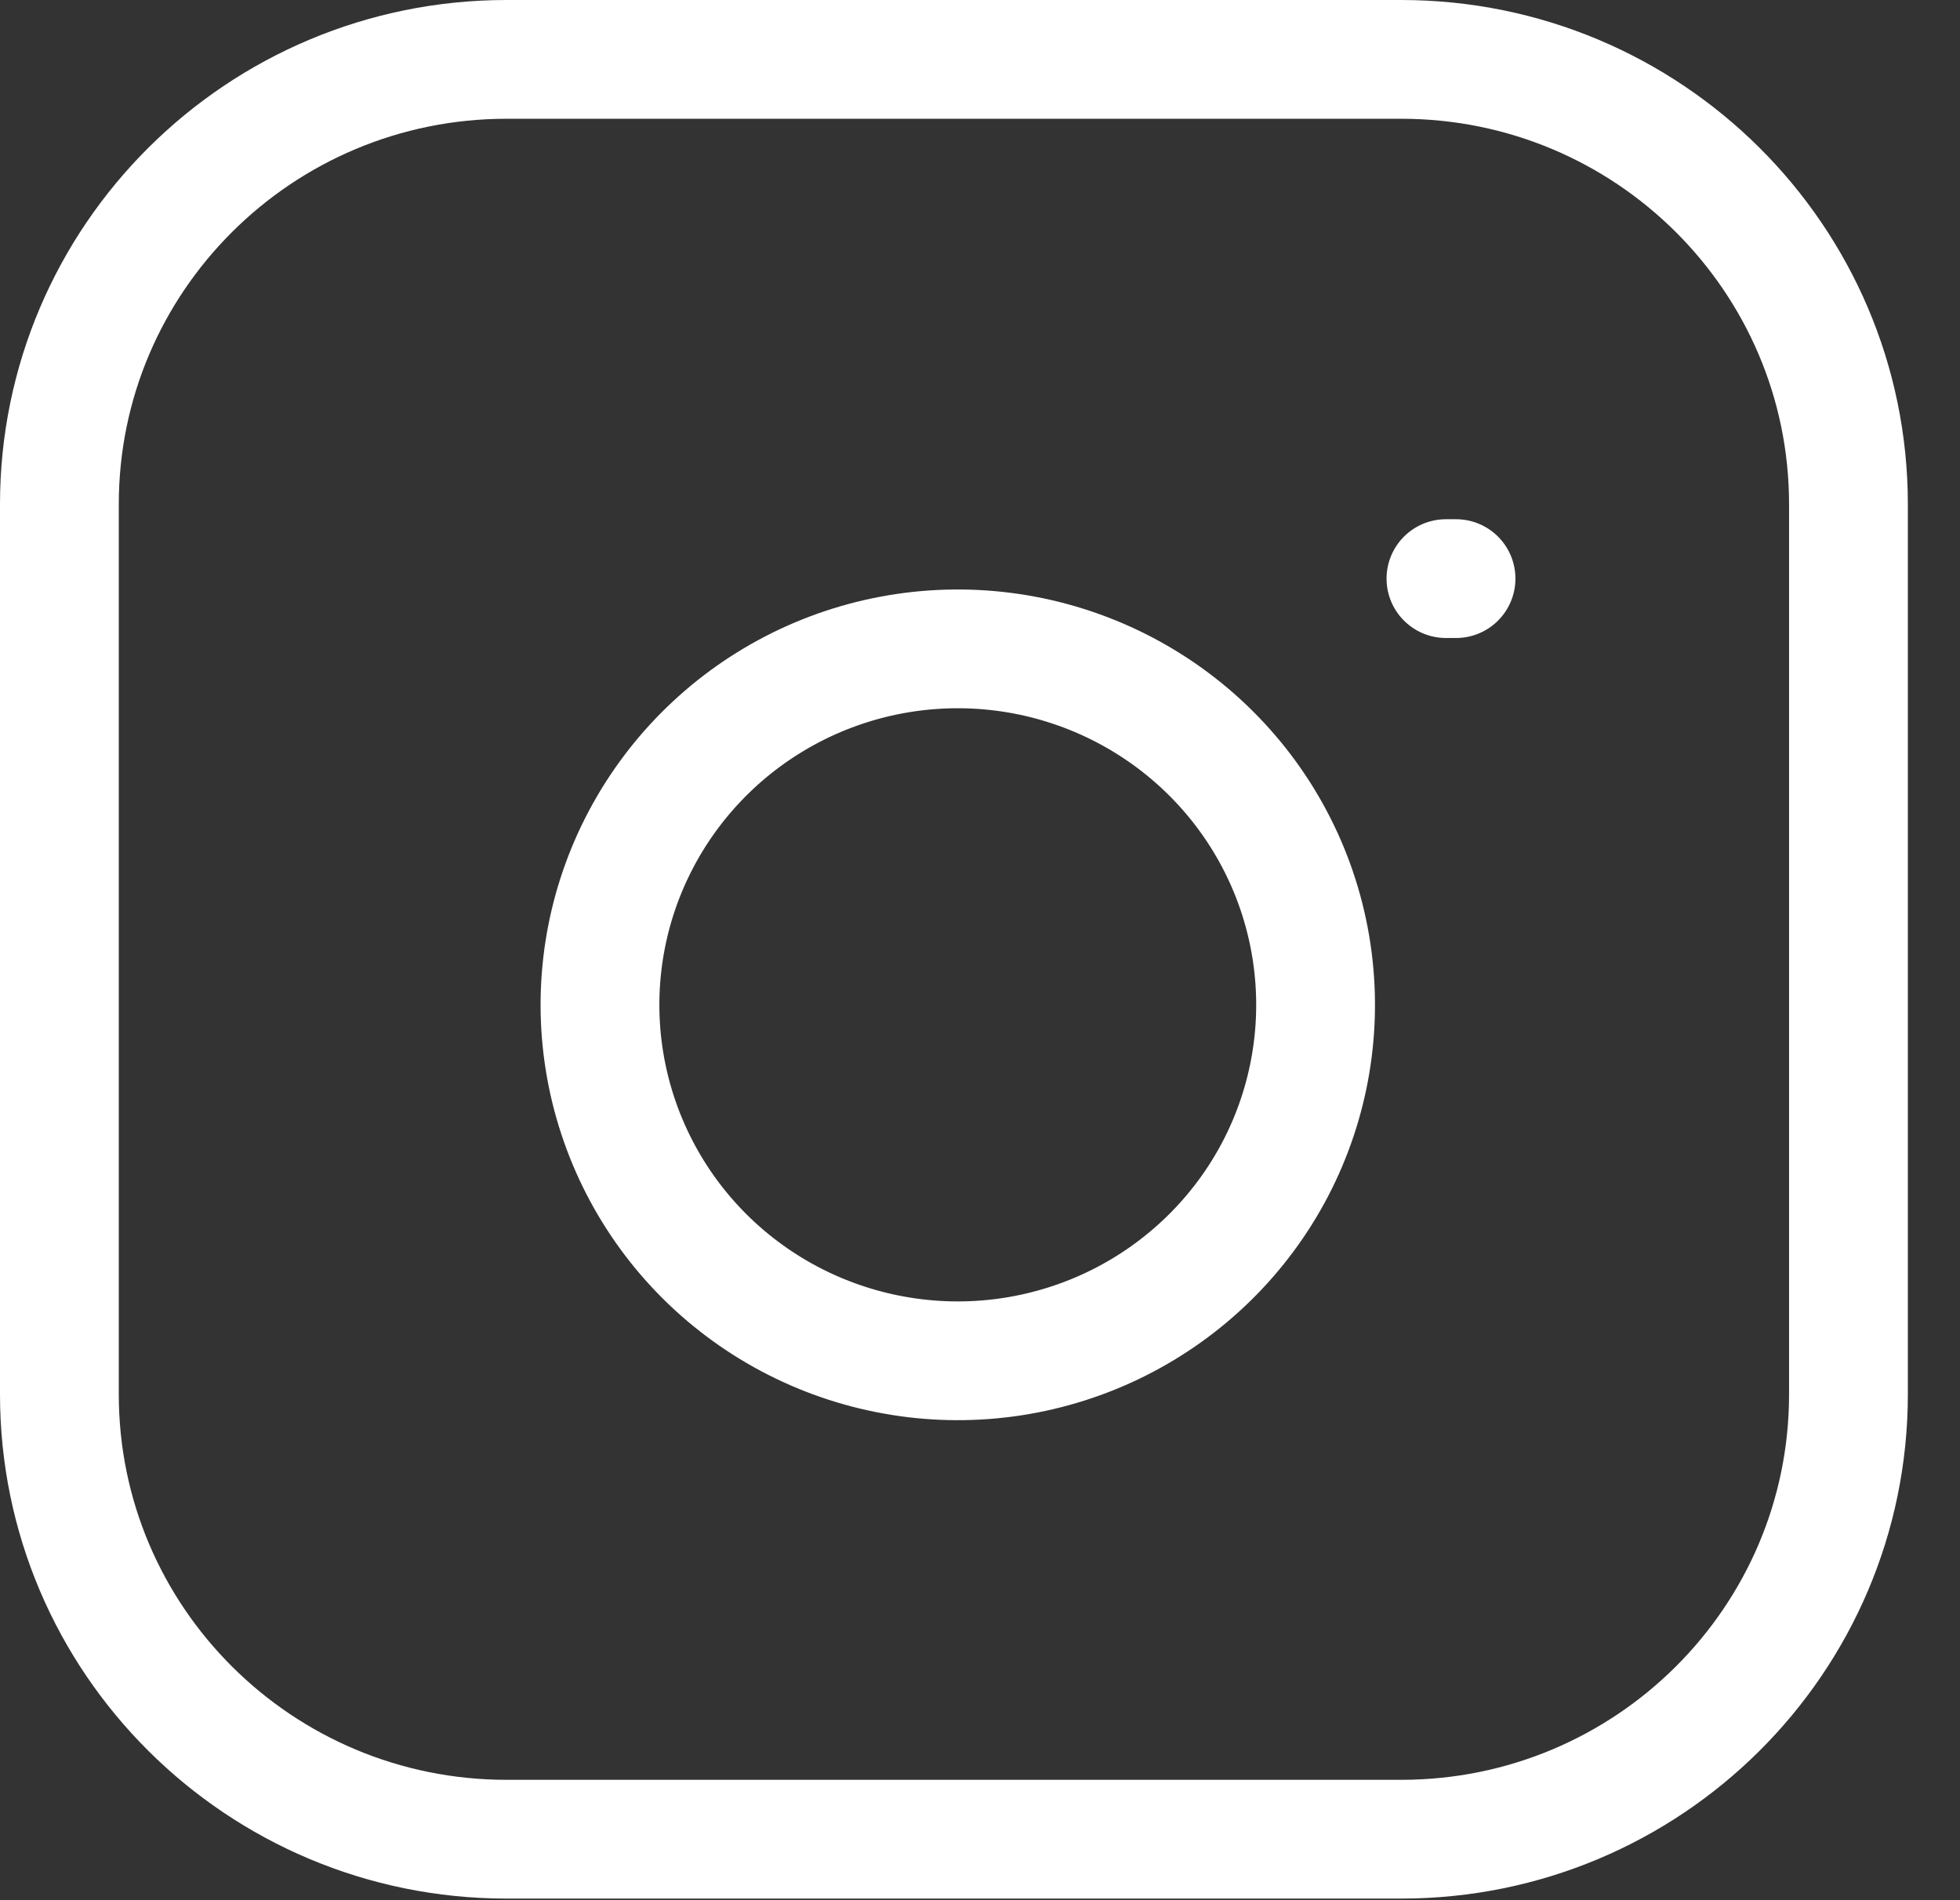 <svg width="33" height="32" viewBox="0 0 33 32" fill="none" xmlns="http://www.w3.org/2000/svg">
<rect x="0" y="0" width="33" height="32" fill="#333333" stroke="none"/>
<path d="M23.591 1H8.53C4.372 1 1 4.355 1 8.493V23.48C1 27.619 4.372 30.973 8.53 30.973H23.591C27.75 30.973 31.122 27.619 31.122 23.48V8.493C31.122 4.355 27.75 1 23.591 1Z" stroke="white" stroke-width="2" stroke-linecap="round" stroke-linejoin="round"/>
<path d="M22.085 16.043C22.271 17.29 22.057 18.564 21.474 19.683C20.89 20.802 19.966 21.709 18.835 22.276C17.703 22.843 16.42 23.041 15.169 22.84C13.918 22.64 12.762 22.052 11.866 21.161C10.97 20.269 10.38 19.119 10.178 17.874C9.977 16.629 10.175 15.353 10.745 14.227C11.315 13.101 12.227 12.182 13.351 11.601C14.476 11.02 15.756 10.807 17.01 10.992C18.288 11.181 19.472 11.774 20.386 12.683C21.3 13.592 21.896 14.77 22.085 16.043Z" stroke="white" stroke-width="2" stroke-linecap="round" stroke-linejoin="round"/>
<path d="M24.345 9.744H24.515" stroke="white" stroke-width="2" stroke-linecap="round" stroke-linejoin="round"/>
</svg>
